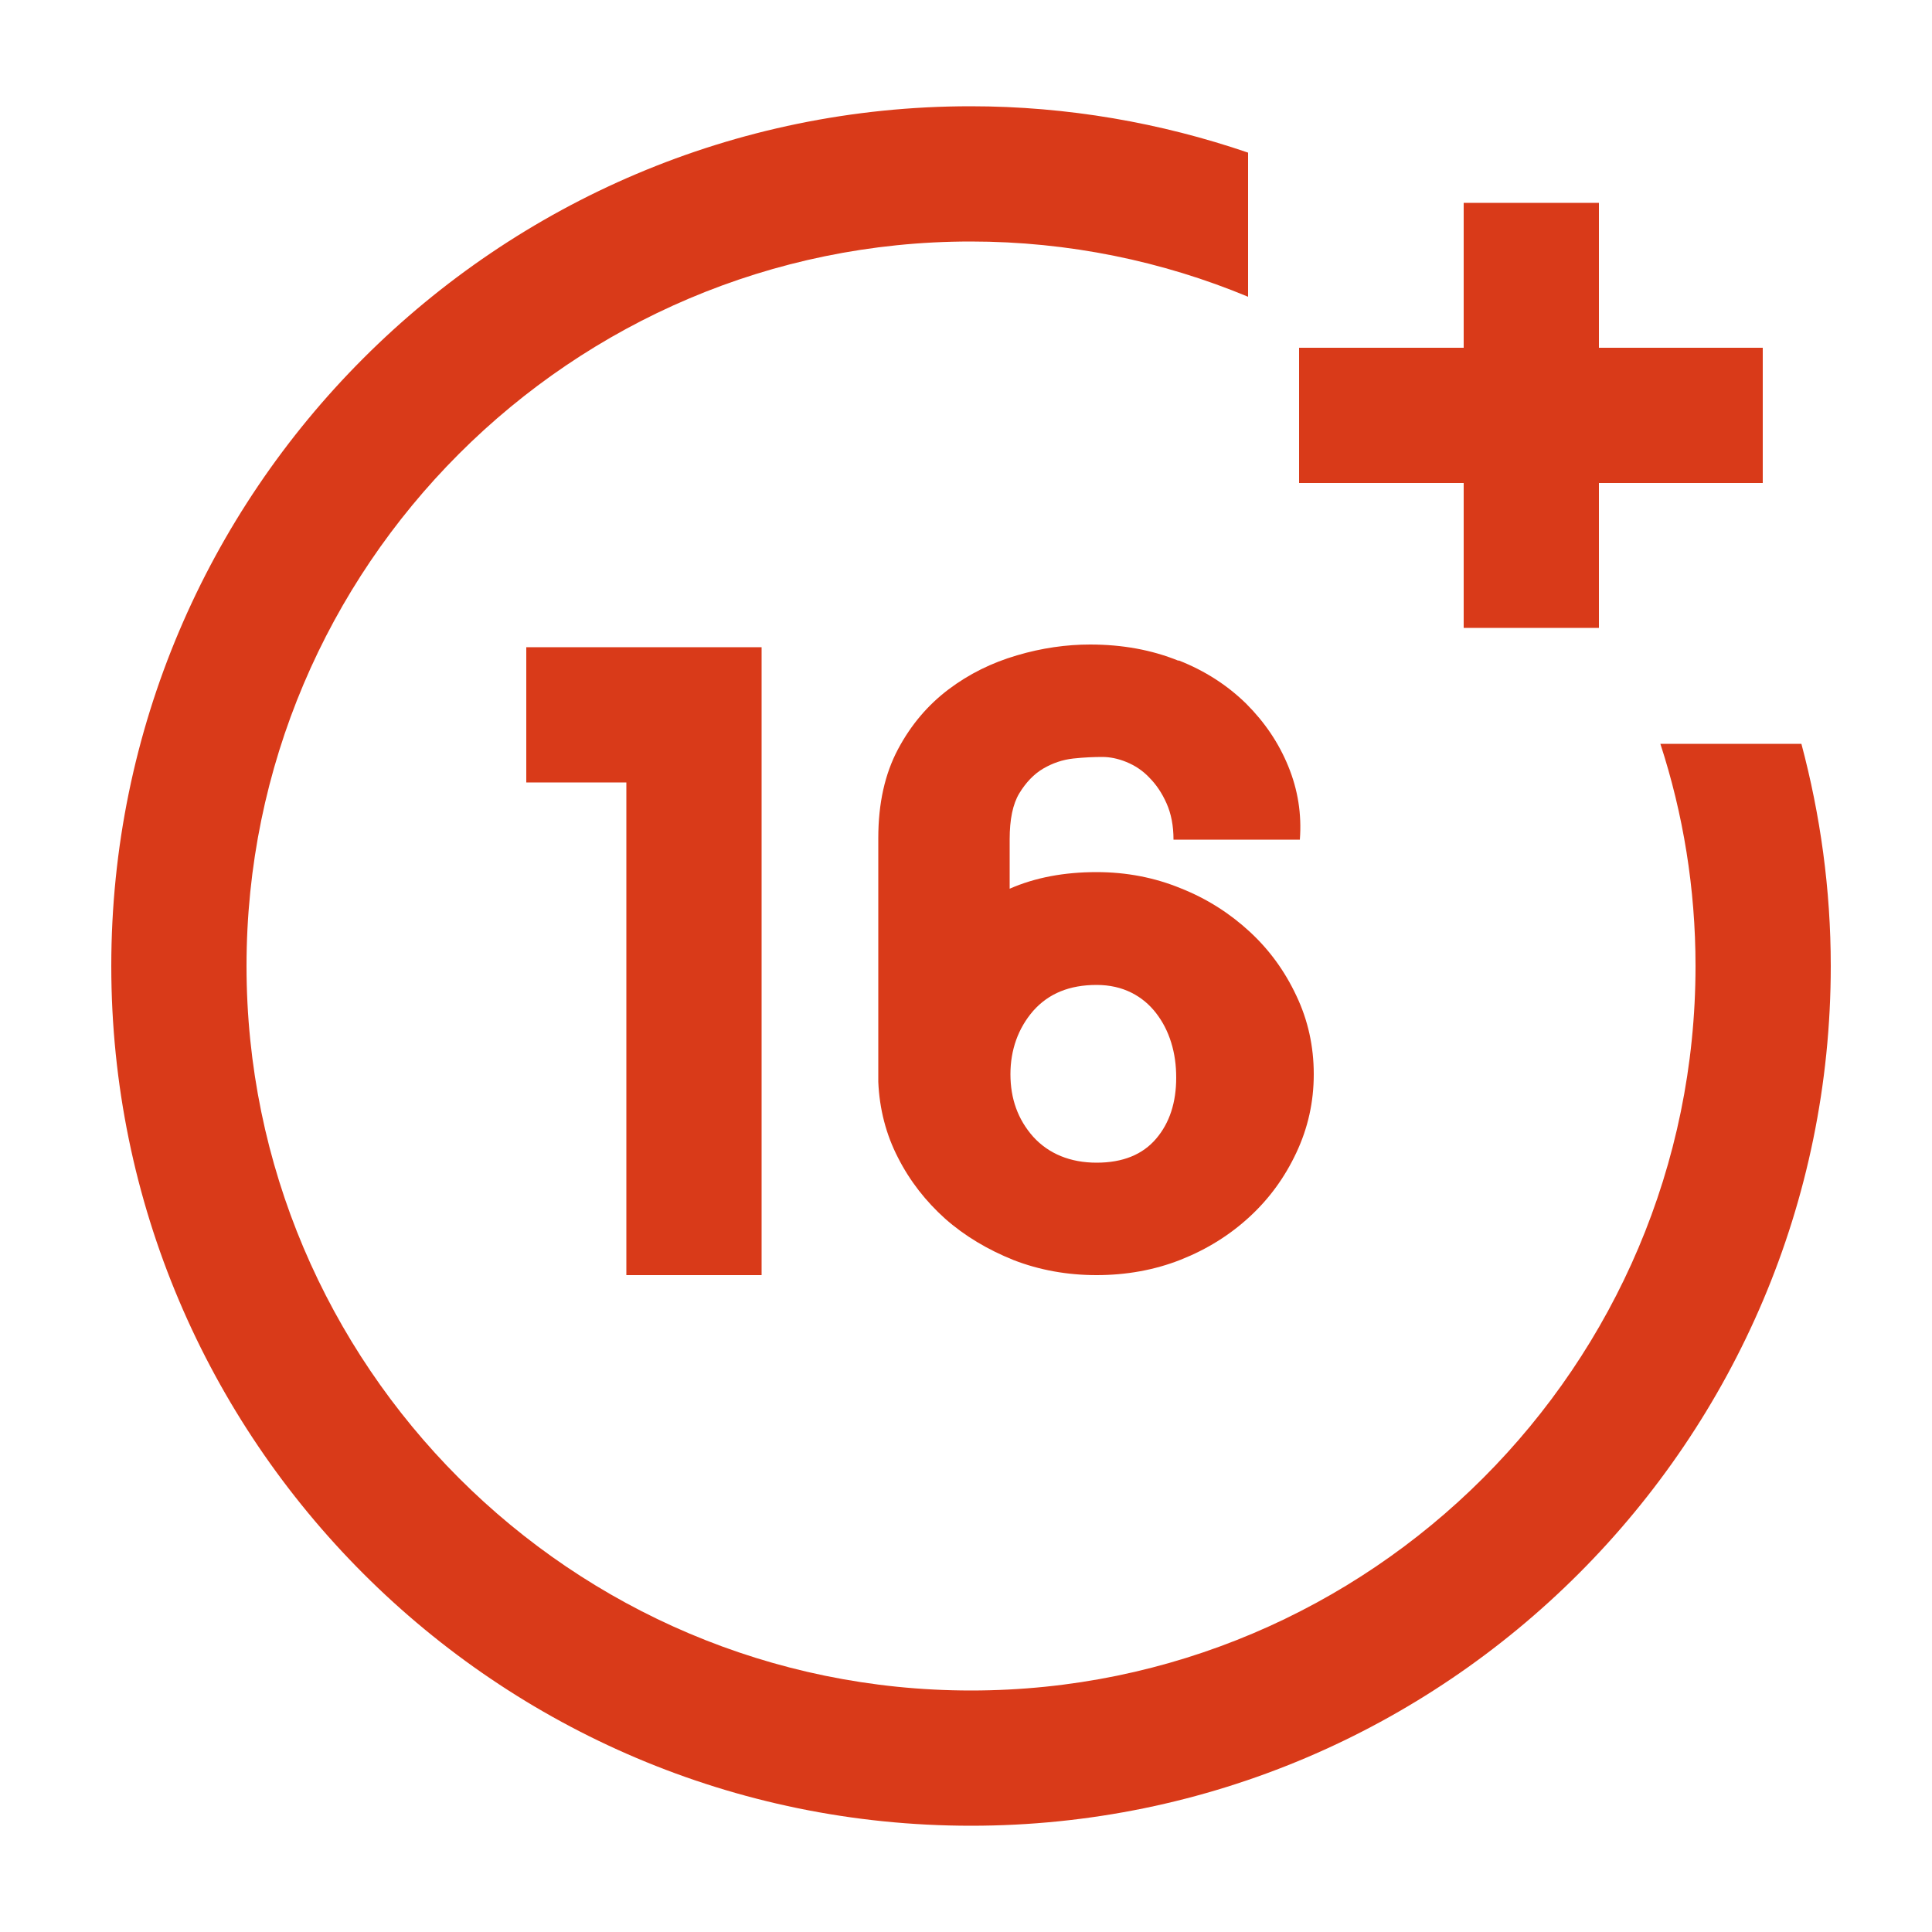 <?xml version="1.0" encoding="UTF-8"?><svg id="Camada_1" xmlns="http://www.w3.org/2000/svg" width="50" height="50" viewBox="0 0 50 50"><defs><style>.cls-1{fill:#d93a19;}</style></defs><polygon class="cls-1" points="37.88 16.25 41.38 16.25 41.38 12.5 45.62 12.5 45.62 9 41.38 9 41.38 5.25 37.88 5.25 37.88 9 33.62 9 33.62 12.5 37.88 12.5 37.88 16.25"/><path class="cls-1" d="M46.62,19.25h-3.65c.59,1.81,.91,3.74,.91,5.75,0,10.34-8.41,18.75-18.75,18.75S6.38,35.34,6.38,25,14.79,6.25,25.12,6.25c2.54,0,4.97,.51,7.18,1.43V3.95c-2.25-.77-4.67-1.2-7.18-1.2C12.86,2.75,2.88,12.73,2.88,25s9.98,22.25,22.25,22.25,22.25-9.98,22.25-22.25c0-1.99-.27-3.91-.76-5.75Z"/><polygon class="cls-1" points="19.71 33 19.71 16.75 13.62 16.75 13.62 20.25 16.21 20.25 16.21 33 19.71 33"/><path class="cls-1" d="M30.5,17.1c-.69-.28-1.45-.42-2.29-.42-.61,0-1.25,.09-1.89,.28-.65,.19-1.24,.48-1.77,.88-.53,.4-.97,.91-1.31,1.55-.34,.64-.51,1.4-.51,2.3v6.31c.03,.7,.2,1.36,.51,1.96,.31,.61,.72,1.13,1.22,1.58,.51,.45,1.1,.8,1.77,1.07,.67,.26,1.39,.39,2.15,.39s1.5-.13,2.18-.4c.68-.27,1.27-.64,1.78-1.11,.51-.47,.91-1.02,1.21-1.66,.3-.64,.45-1.31,.45-2.03s-.15-1.4-.45-2.03c-.3-.64-.7-1.19-1.21-1.66-.51-.47-1.1-.85-1.78-1.12-.68-.28-1.41-.42-2.18-.42-.84,0-1.59,.14-2.25,.43v-1.28c0-.51,.08-.91,.25-1.19,.17-.28,.38-.5,.62-.64,.24-.14,.5-.23,.78-.26,.28-.03,.53-.04,.75-.04,.19,0,.4,.04,.62,.13,.22,.09,.42,.22,.59,.4,.18,.18,.33,.4,.45,.67,.12,.27,.18,.58,.18,.94h3.27c.05-.66-.05-1.29-.3-1.9-.25-.61-.61-1.14-1.09-1.62-.48-.47-1.06-.85-1.75-1.12Zm-3.76,9.06c.4-.45,.94-.67,1.64-.67,.34,0,.64,.07,.9,.2,.26,.13,.47,.31,.64,.53,.17,.22,.3,.47,.39,.76,.09,.29,.13,.59,.13,.91,0,.64-.17,1.17-.52,1.58-.35,.41-.86,.62-1.54,.62s-1.24-.23-1.64-.67c-.4-.45-.59-.99-.59-1.62s.2-1.19,.59-1.64Z"/></svg>
